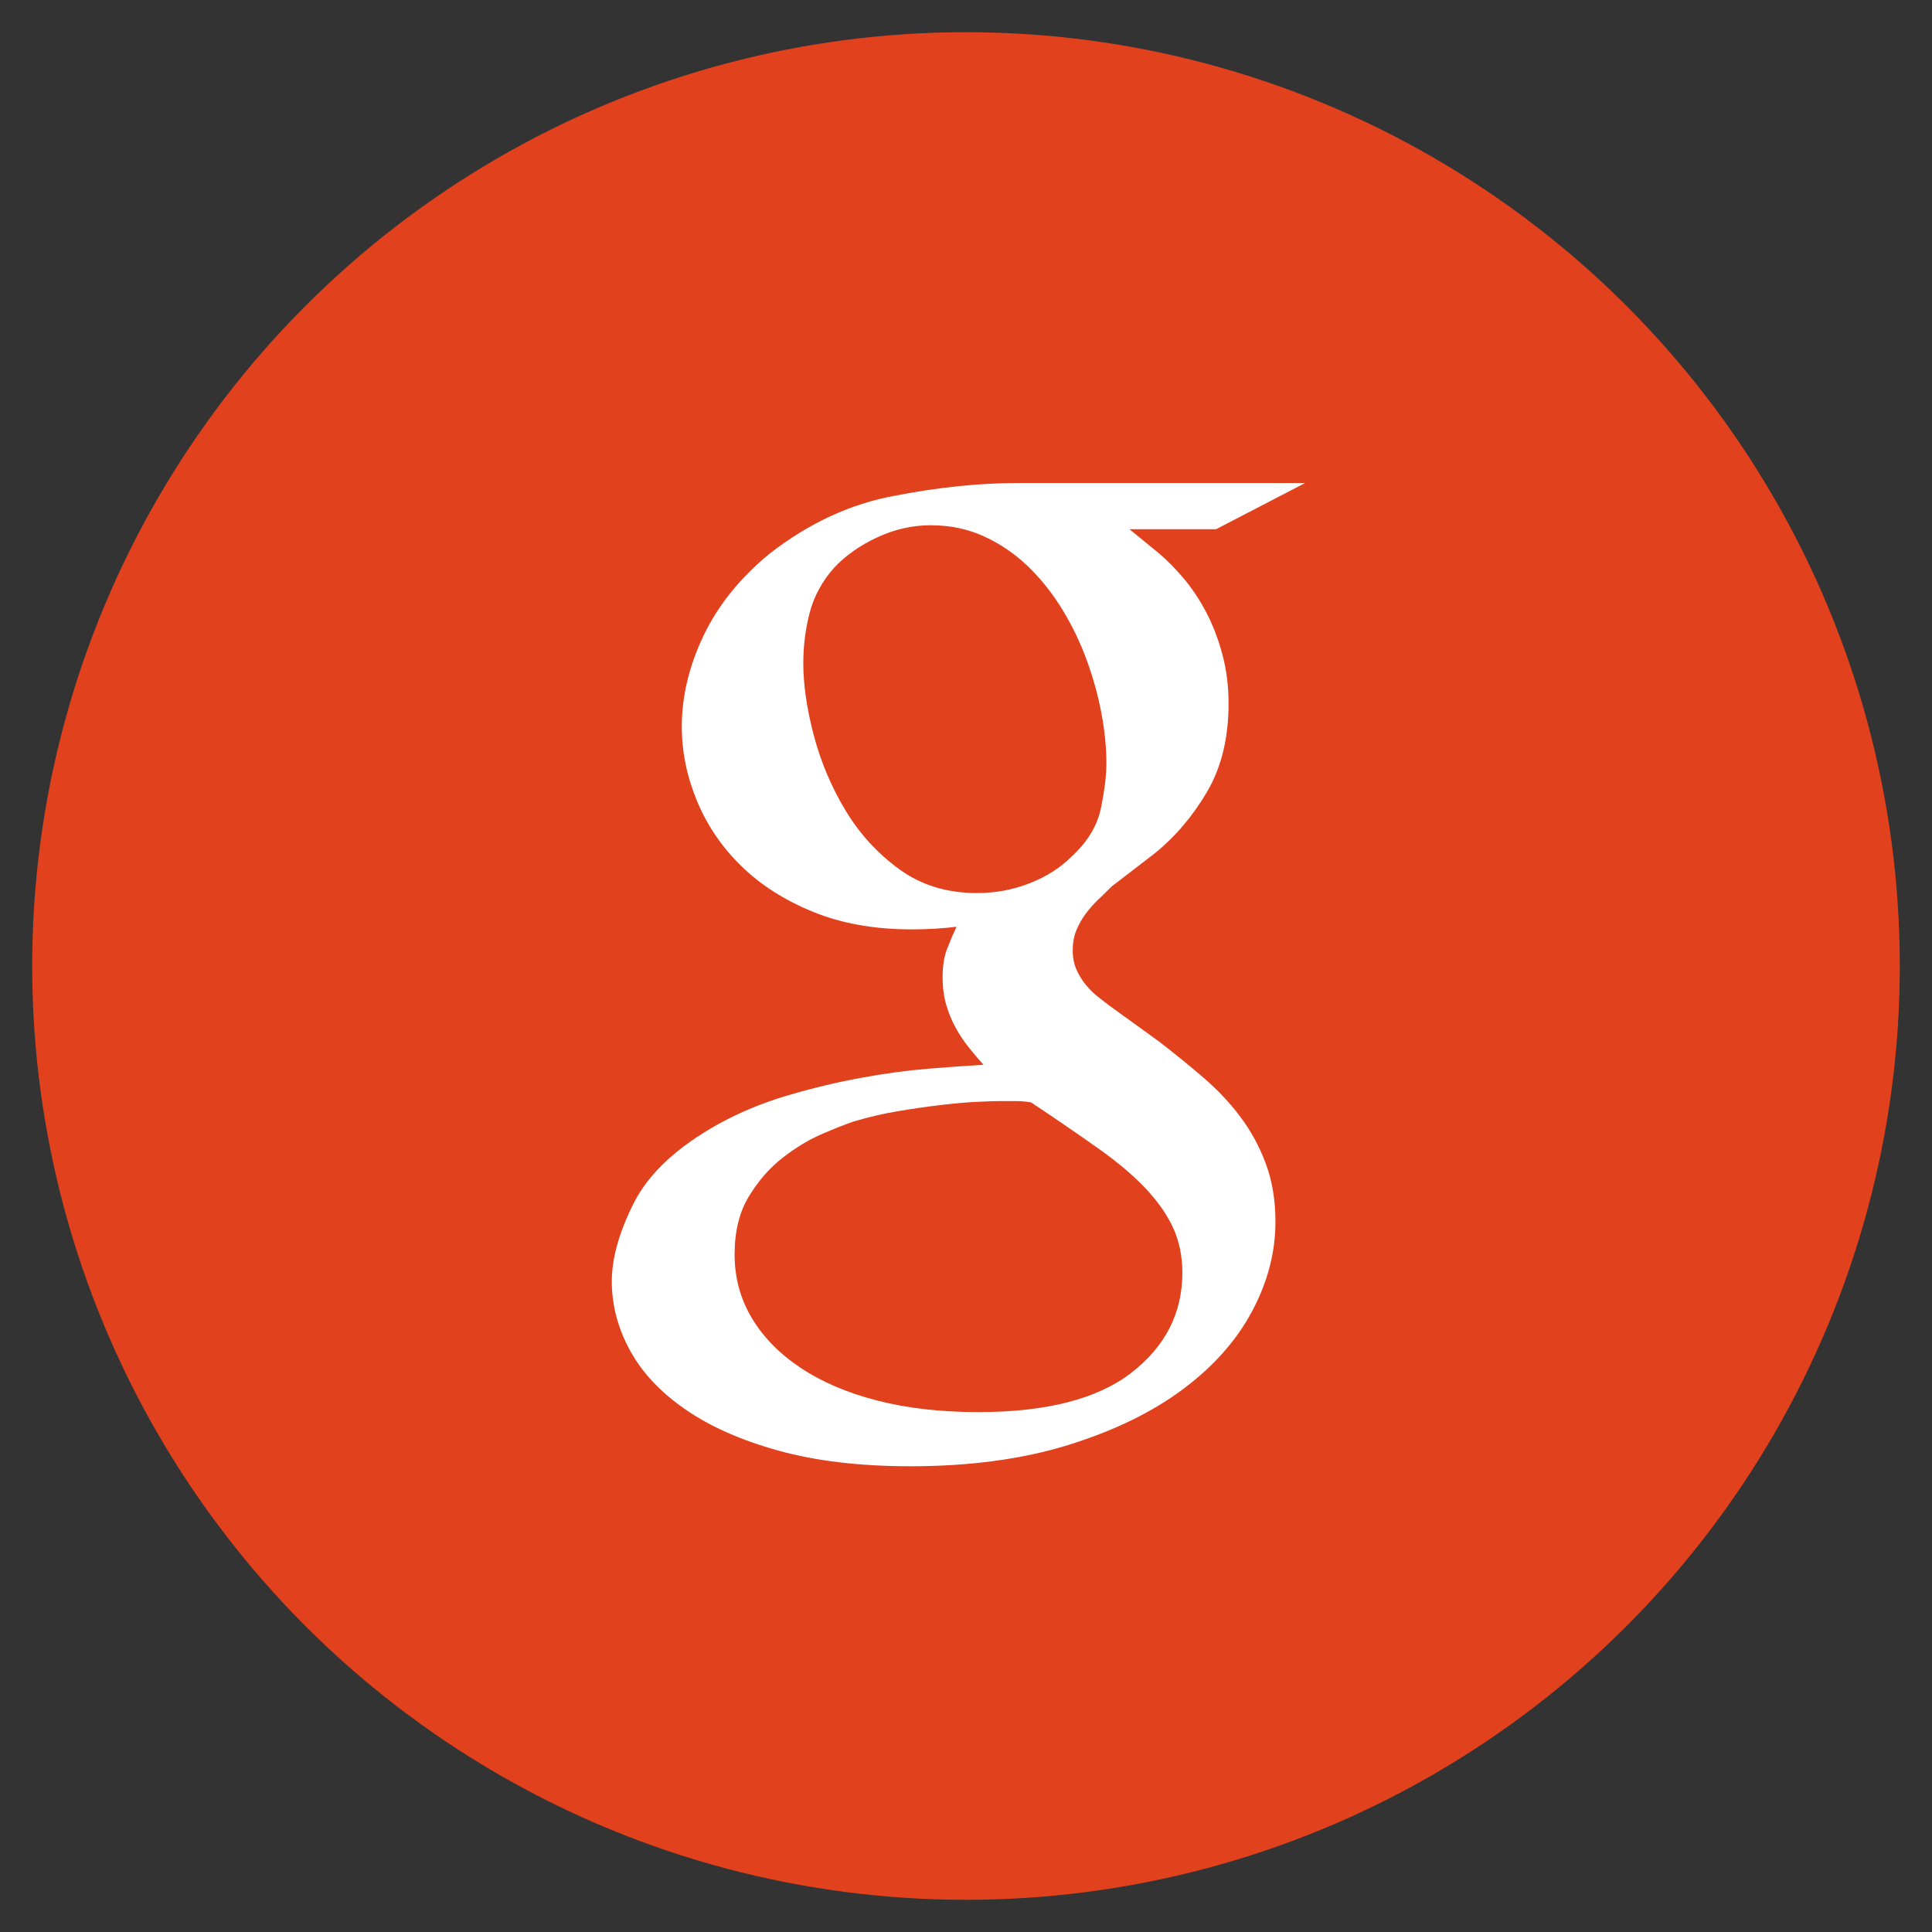 <?xml version="1.0" encoding="UTF-8"?>
<svg width="60px" height="60px" viewBox="0 0 60 60" version="1.1" xmlns="http://www.w3.org/2000/svg" xmlns:xlink="http://www.w3.org/1999/xlink">
    <rect x="0" y="0" width="60" height="60" fill="#333333" stroke="none"/>
    <!-- Generator: Sketch 41 (35326) - http://www.bohemiancoding.com/sketch -->
    <title>Artboard 5 Copy 11</title>
    <desc>Created with Sketch.</desc>
    <defs></defs>
    <g id="Page-1" stroke="none" stroke-width="1" fill="none" fill-rule="evenodd">
        <g id="Artboard-5-Copy-11">
            <circle id="Oval-23" fill="#E2411D" cx="30" cy="30" r="29"></circle>
            <path d="M19,39.794 C19,39.069 19.232,38.249 19.697,37.333 C20.162,36.431 21.03,35.624 22.302,34.913 C22.972,34.544 23.689,34.247 24.455,34.021 C25.221,33.795 25.973,33.614 26.711,33.478 C27.449,33.341 28.153,33.245 28.823,33.19 C29.493,33.136 30.067,33.095 30.546,33.067 C30.382,32.89 30.225,32.705 30.074,32.514 C29.924,32.322 29.791,32.121 29.674,31.909 C29.558,31.697 29.462,31.464 29.387,31.211 C29.312,30.958 29.274,30.668 29.274,30.34 C29.274,29.998 29.319,29.711 29.408,29.479 C29.497,29.246 29.596,29.014 29.705,28.781 C29.486,28.809 29.257,28.829 29.018,28.843 C28.779,28.856 28.543,28.863 28.311,28.863 C27.162,28.863 26.144,28.682 25.255,28.32 C24.366,27.958 23.621,27.482 23.02,26.895 C22.418,26.307 21.96,25.633 21.646,24.875 C21.331,24.116 21.174,23.347 21.174,22.567 C21.174,21.624 21.399,20.681 21.851,19.737 C22.302,18.794 22.985,17.946 23.901,17.194 C25.132,16.237 26.437,15.636 27.818,15.39 C29.158,15.13 30.43,15 31.633,15 L40.533,15 L37.765,16.436 L35.078,16.436 L35.98,17.174 C36.24,17.393 36.5,17.656 36.76,17.963 C37.02,18.271 37.252,18.62 37.457,19.009 C37.662,19.399 37.83,19.833 37.959,20.312 C38.089,20.79 38.154,21.303 38.154,21.85 C38.154,22.916 37.932,23.829 37.488,24.587 C37.043,25.346 36.5,25.985 35.857,26.505 L34.524,27.53 C34.388,27.667 34.248,27.804 34.104,27.94 C33.96,28.077 33.831,28.224 33.714,28.381 C33.598,28.539 33.502,28.709 33.427,28.894 C33.352,29.079 33.314,29.28 33.314,29.499 C33.314,29.731 33.352,29.933 33.427,30.104 C33.502,30.275 33.598,30.432 33.714,30.576 C33.831,30.719 33.954,30.842 34.083,30.945 C34.213,31.047 34.333,31.14 34.442,31.222 L36.001,32.35 C36.479,32.719 36.937,33.091 37.375,33.467 C37.813,33.843 38.195,34.25 38.523,34.688 C38.852,35.125 39.115,35.61 39.313,36.144 C39.511,36.677 39.61,37.278 39.61,37.948 C39.61,38.892 39.368,39.818 38.882,40.727 C38.397,41.636 37.676,42.446 36.719,43.157 C35.762,43.868 34.576,44.442 33.161,44.88 C31.746,45.317 30.115,45.536 28.27,45.536 C26.711,45.536 25.351,45.375 24.188,45.054 C23.026,44.733 22.059,44.306 21.287,43.772 C20.514,43.239 19.94,42.627 19.564,41.937 C19.188,41.247 19,40.532 19,39.794 Z M22.814,38.953 C22.814,39.678 22.992,40.337 23.348,40.932 C23.703,41.527 24.209,42.043 24.865,42.48 C25.521,42.918 26.314,43.256 27.244,43.496 C28.174,43.735 29.22,43.854 30.382,43.854 C32.487,43.854 34.066,43.451 35.119,42.645 C36.186,41.824 36.719,40.785 36.719,39.527 C36.719,39.021 36.626,38.563 36.442,38.153 C36.257,37.743 35.977,37.336 35.601,36.933 C35.225,36.53 34.74,36.116 34.145,35.692 C33.55,35.269 32.843,34.783 32.022,34.236 C31.94,34.223 31.862,34.212 31.787,34.206 C31.711,34.199 31.64,34.195 31.571,34.195 L31.038,34.195 C30.929,34.195 30.717,34.202 30.402,34.216 C30.088,34.229 29.719,34.26 29.295,34.308 C28.871,34.356 28.413,34.421 27.921,34.503 C27.429,34.585 26.957,34.694 26.506,34.831 C26.26,34.913 25.932,35.043 25.521,35.221 C25.111,35.398 24.705,35.645 24.301,35.959 C23.898,36.273 23.549,36.673 23.255,37.159 C22.961,37.644 22.814,38.242 22.814,38.953 Z M24.947,20.599 C24.947,21.269 25.057,22.017 25.275,22.844 C25.494,23.671 25.822,24.447 26.26,25.172 C26.697,25.896 27.254,26.505 27.931,26.997 C28.608,27.489 29.411,27.735 30.341,27.735 C30.915,27.735 31.462,27.633 31.981,27.428 C32.501,27.223 32.932,26.949 33.273,26.607 C33.779,26.143 34.087,25.63 34.196,25.069 C34.251,24.796 34.292,24.546 34.319,24.321 C34.347,24.095 34.36,23.887 34.36,23.695 C34.36,23.217 34.309,22.704 34.207,22.157 C34.104,21.61 33.954,21.063 33.755,20.517 C33.557,19.97 33.304,19.443 32.997,18.938 C32.689,18.432 32.333,17.984 31.93,17.594 C31.527,17.205 31.072,16.894 30.566,16.661 C30.061,16.429 29.507,16.312 28.905,16.312 C28.331,16.312 27.774,16.439 27.234,16.692 C26.694,16.945 26.246,17.263 25.891,17.646 C25.521,18.069 25.272,18.534 25.142,19.04 C25.012,19.546 24.947,20.065 24.947,20.599 Z" id="g" fill="#FFFFFF"></path>
        </g>
    </g>
</svg>